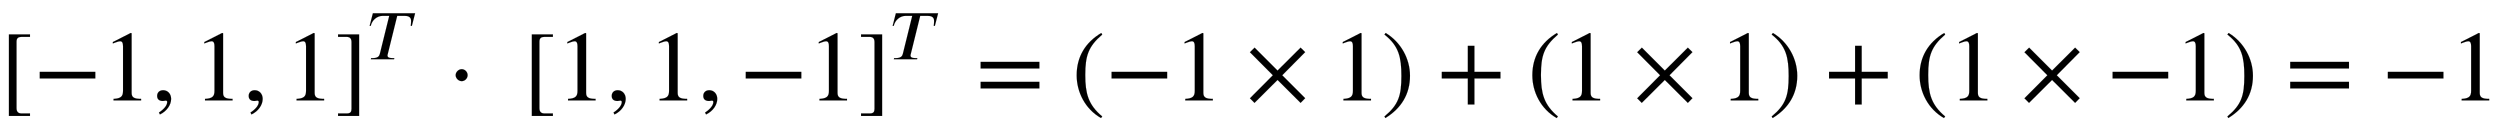 <svg xmlns:xlink="http://www.w3.org/1999/xlink" width="58.213ex" height="3.009ex" style="vertical-align: -0.671ex;" viewBox="0 -1006.6 25063.7 1295.7" role="img" focusable="false" xmlns="http://www.w3.org/2000/svg" aria-labelledby="MathJax-SVG-1-Title">
<title id="MathJax-SVG-1-Title">left-bracket negative 1 comma 1 comma 1 right-bracket Superscript upper T Baseline dot left-bracket 1 comma 1 comma negative 1 right-bracket Superscript upper T Baseline equals left-parenthesis negative 1 times 1 right-parenthesis plus left-parenthesis 1 times 1 right-parenthesis plus left-parenthesis 1 times negative 1 right-parenthesis equals negative 1</title>
<defs aria-hidden="true">
<path stroke-width="1" id="E1-STIXWEBMAIN-5B" d="M299 -156h-211v818h211v-25h-83c-34 0 -52 -12 -52 -48v-666c0 -40 19 -54 52 -54h83v-25Z"></path>
<path stroke-width="1" id="E1-STIXWEBMAIN-2212" d="M621 220h-557v66h557v-66Z"></path>
<path stroke-width="1" id="E1-STIXWEBMAIN-31" d="M394 0h-276v15c74 4 95 25 95 80v449c0 34 -9 49 -30 49c-10 0 -27 -5 -45 -12l-27 -10v14l179 91l9 -3v-597c0 -43 20 -61 95 -61v-15Z"></path>
<path stroke-width="1" id="E1-STIXWEBMAIN-2C" d="M83 -141l-10 19c55 37 83 74 83 107c0 7 -6 13 -14 13s-18 -4 -29 -4c-37 0 -58 17 -58 51s24 57 60 57c45 0 80 -35 80 -87c0 -60 -43 -123 -112 -156Z"></path>
<path stroke-width="1" id="E1-STIXWEBMAIN-5D" d="M245 -156h-211v25h88c35 0 47 15 47 46v668c0 35 -13 54 -51 54h-84v25h211v-818Z"></path>
<path stroke-width="1" id="E1-STIXWEBNORMALI-1D447" d="M670 653l-46 -179h-16c2 17 5 44 5 71c0 66 -58 71 -99 71h-98l-133 -538c-2 -9 -5 -16 -5 -25c0 -21 16 -37 76 -37h21l-4 -16h-329l4 16h18c78 0 98 28 106 62l133 538h-91c-83 0 -153 -61 -171 -142h-16l46 179h599Z"></path>
<path stroke-width="1" id="E1-STIXWEBMAIN-22C5" d="M203 253c0 -32 -27 -60 -59 -60c-33 0 -61 30 -61 60s28 60 61 60c32 0 59 -28 59 -60Z"></path>
<path stroke-width="1" id="E1-STIXWEBMAIN-3D" d="M637 320h-589v66h589v-66zM637 120h-589v66h589v-66Z"></path>
<path stroke-width="1" id="E1-STIXWEBMAIN-28" d="M304 -161l-12 -16c-158 90 -244 259 -244 429c0 185 87 329 247 424l9 -16c-139 -119 -170 -212 -170 -405c0 -186 30 -299 170 -416Z"></path>
<path stroke-width="1" id="E1-STIXWEBMAIN-D7" d="M597 22l-46 -47l-231 230l-231 -230l-46 46l230 231l-230 231l47 46l230 -230l231 230l46 -45l-230 -232Z"></path>
<path stroke-width="1" id="E1-STIXWEBMAIN-29" d="M29 660l12 16c153 -92 244 -259 244 -429c0 -185 -88 -327 -247 -424l-9 16c142 117 170 211 170 405c0 187 -25 302 -170 416Z"></path>
<path stroke-width="1" id="E1-STIXWEBMAIN-2B" d="M636 220h-261v-261h-66v261h-261v66h261v261h66v-261h261v-66Z"></path>
</defs>
<g stroke="currentColor" fill="currentColor" stroke-width="0" transform="matrix(1 0 0 -1 0 0)" aria-hidden="true">
 <use xlink:href="#E1-STIXWEBMAIN-5B" x="0" y="0"></use>
 <use xlink:href="#E1-STIXWEBMAIN-2212" x="333" y="0"></use>
 <use xlink:href="#E1-STIXWEBMAIN-31" x="1019" y="0"></use>
 <use xlink:href="#E1-STIXWEBMAIN-2C" x="1519" y="0"></use>
 <use xlink:href="#E1-STIXWEBMAIN-31" x="1936" y="0"></use>
 <use xlink:href="#E1-STIXWEBMAIN-2C" x="2437" y="0"></use>
 <use xlink:href="#E1-STIXWEBMAIN-31" x="2854" y="0"></use>
<g transform="translate(3354,0)">
 <use xlink:href="#E1-STIXWEBMAIN-5D" x="0" y="0"></use>
 <use transform="scale(0.707)" xlink:href="#E1-STIXWEBNORMALI-1D447" x="471" y="583"></use>
</g>
 <use xlink:href="#E1-STIXWEBMAIN-22C5" x="4484" y="0"></use>
 <use xlink:href="#E1-STIXWEBMAIN-5B" x="5243" y="0"></use>
 <use xlink:href="#E1-STIXWEBMAIN-31" x="5576" y="0"></use>
 <use xlink:href="#E1-STIXWEBMAIN-2C" x="6077" y="0"></use>
 <use xlink:href="#E1-STIXWEBMAIN-31" x="6494" y="0"></use>
 <use xlink:href="#E1-STIXWEBMAIN-2C" x="6995" y="0"></use>
 <use xlink:href="#E1-STIXWEBMAIN-2212" x="7412" y="0"></use>
 <use xlink:href="#E1-STIXWEBMAIN-31" x="8097" y="0"></use>
<g transform="translate(8598,0)">
 <use xlink:href="#E1-STIXWEBMAIN-5D" x="0" y="0"></use>
 <use transform="scale(0.707)" xlink:href="#E1-STIXWEBNORMALI-1D447" x="471" y="583"></use>
</g>
 <use xlink:href="#E1-STIXWEBMAIN-3D" x="9783" y="0"></use>
 <use xlink:href="#E1-STIXWEBMAIN-28" x="10746" y="0"></use>
 <use xlink:href="#E1-STIXWEBMAIN-2212" x="11080" y="0"></use>
 <use xlink:href="#E1-STIXWEBMAIN-31" x="11765" y="0"></use>
 <use xlink:href="#E1-STIXWEBMAIN-D7" x="12488" y="0"></use>
 <use xlink:href="#E1-STIXWEBMAIN-31" x="13351" y="0"></use>
 <use xlink:href="#E1-STIXWEBMAIN-29" x="13851" y="0"></use>
 <use xlink:href="#E1-STIXWEBMAIN-2B" x="14407" y="0"></use>
 <use xlink:href="#E1-STIXWEBMAIN-28" x="15315" y="0"></use>
 <use xlink:href="#E1-STIXWEBMAIN-31" x="15648" y="0"></use>
 <use xlink:href="#E1-STIXWEBMAIN-D7" x="16371" y="0"></use>
 <use xlink:href="#E1-STIXWEBMAIN-31" x="17234" y="0"></use>
 <use xlink:href="#E1-STIXWEBMAIN-29" x="17734" y="0"></use>
 <use xlink:href="#E1-STIXWEBMAIN-2B" x="18290" y="0"></use>
 <use xlink:href="#E1-STIXWEBMAIN-28" x="19198" y="0"></use>
 <use xlink:href="#E1-STIXWEBMAIN-31" x="19531" y="0"></use>
 <use xlink:href="#E1-STIXWEBMAIN-D7" x="20254" y="0"></use>
 <use xlink:href="#E1-STIXWEBMAIN-2212" x="21117" y="0"></use>
 <use xlink:href="#E1-STIXWEBMAIN-31" x="21802" y="0"></use>
 <use xlink:href="#E1-STIXWEBMAIN-29" x="22303" y="0"></use>
 <use xlink:href="#E1-STIXWEBMAIN-3D" x="22914" y="0"></use>
 <use xlink:href="#E1-STIXWEBMAIN-2212" x="23877" y="0"></use>
 <use xlink:href="#E1-STIXWEBMAIN-31" x="24563" y="0"></use>
</g>
</svg>
